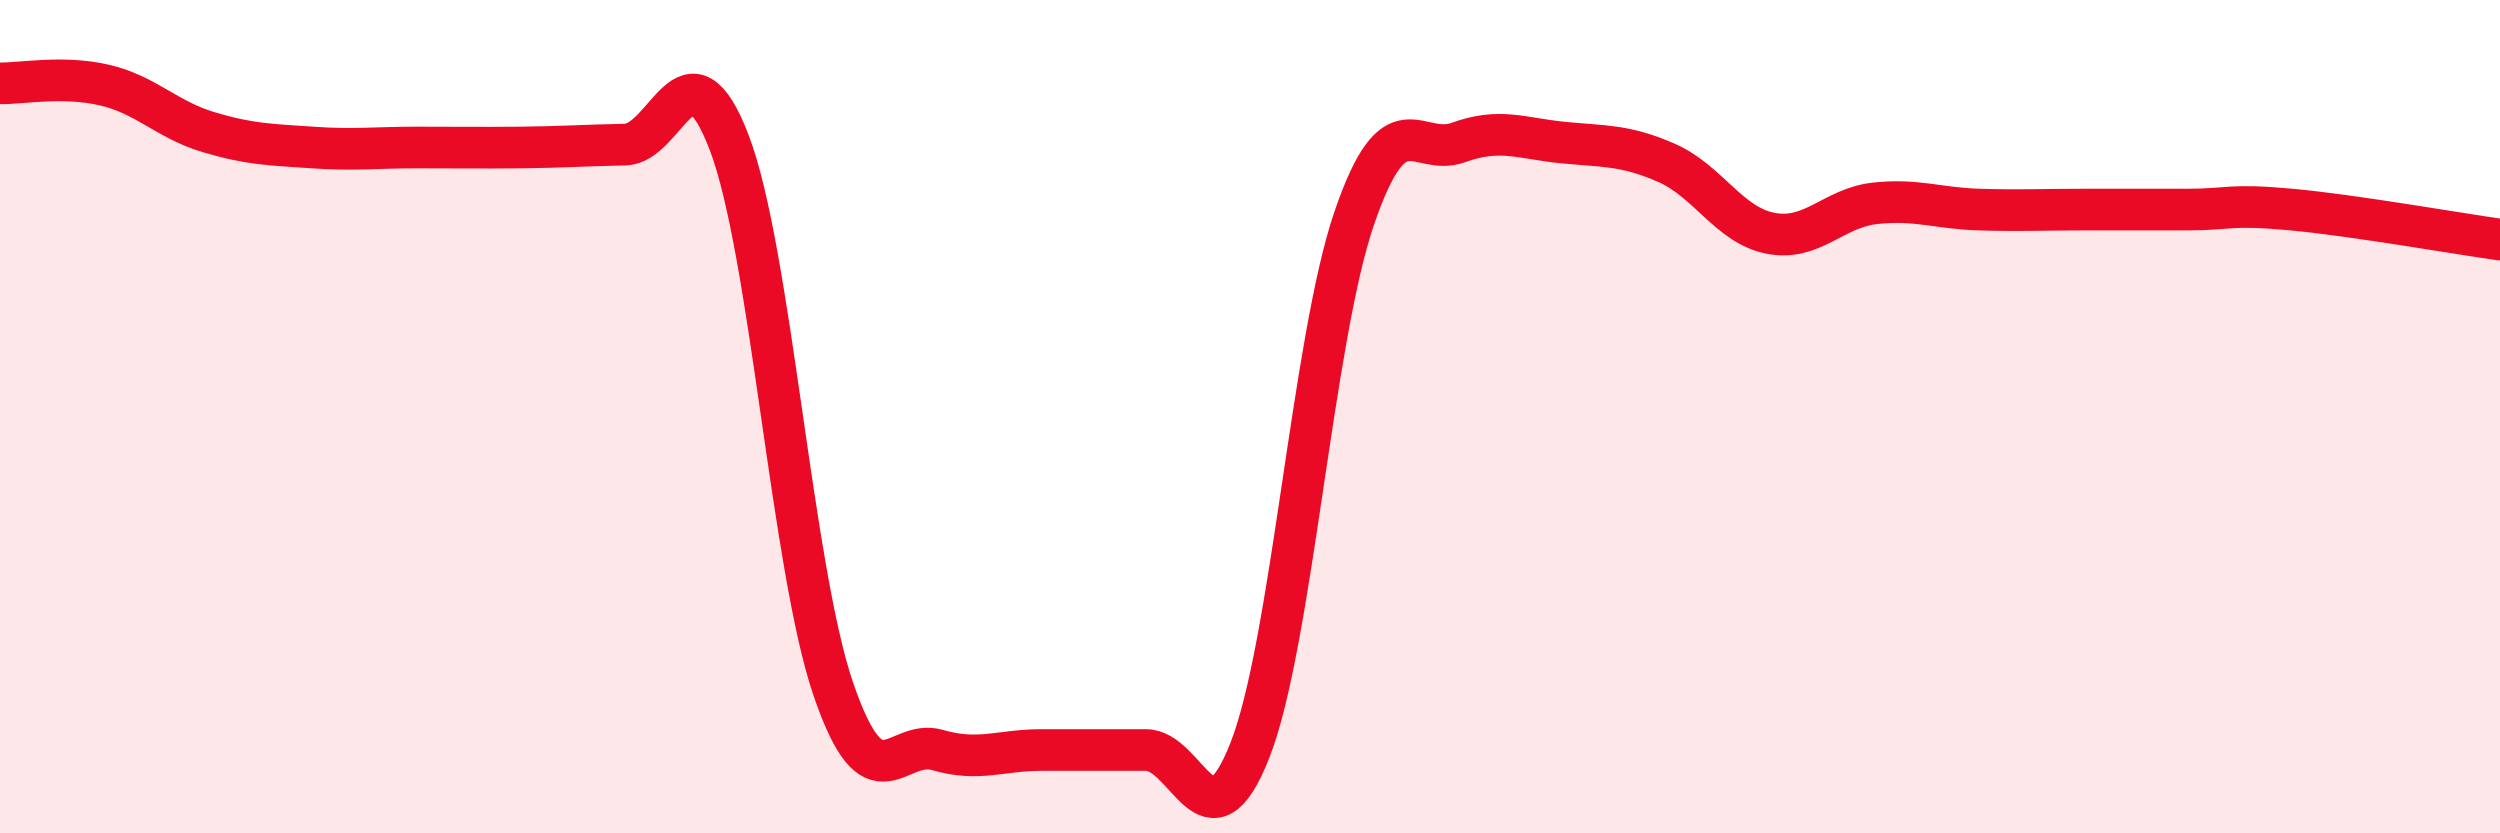 
    <svg width="60" height="20" viewBox="0 0 60 20" xmlns="http://www.w3.org/2000/svg">
      <path
        d="M 0,2 C 0.5,2.01 1.5,1.81 2.5,2.04 C 3.5,2.27 4,2.87 5,3.17 C 6,3.47 6.5,3.47 7.5,3.54 C 8.5,3.61 9,3.54 10,3.54 C 11,3.54 11.5,3.55 12.5,3.54 C 13.5,3.53 14,3.49 15,3.47 C 16,3.45 16.5,0.81 17.5,3.42 C 18.5,6.03 19,13.62 20,16.54 C 21,19.46 21.5,17.71 22.5,18 C 23.5,18.29 24,18 25,18 C 26,18 26.5,18 27.5,18 C 28.5,18 29,20.55 30,18 C 31,15.45 31.5,8.16 32.5,5.24 C 33.5,2.32 34,3.78 35,3.42 C 36,3.06 36.5,3.32 37.5,3.42 C 38.5,3.52 39,3.47 40,3.91 C 41,4.35 41.5,5.41 42.5,5.6 C 43.5,5.79 44,4.99 45,4.88 C 46,4.77 46.5,5 47.5,5.03 C 48.5,5.06 49,5.03 50,5.03 C 51,5.03 51.5,5.03 52.5,5.03 C 53.5,5.03 53.5,4.89 55,5.03 C 56.5,5.17 59,5.61 60,5.75L60 20L0 20Z"
        fill="#EB0A25"
        opacity="0.1"
        stroke-linecap="round"
        stroke-linejoin="round"
      />
      <path
        d="M 0,2 C 0.5,2.01 1.5,1.81 2.5,2.04 C 3.5,2.27 4,2.87 5,3.17 C 6,3.47 6.5,3.47 7.5,3.54 C 8.5,3.61 9,3.54 10,3.54 C 11,3.54 11.5,3.55 12.5,3.54 C 13.5,3.53 14,3.49 15,3.47 C 16,3.45 16.5,0.81 17.5,3.42 C 18.5,6.03 19,13.62 20,16.54 C 21,19.46 21.5,17.71 22.5,18 C 23.5,18.29 24,18 25,18 C 26,18 26.5,18 27.5,18 C 28.5,18 29,20.55 30,18 C 31,15.45 31.5,8.16 32.5,5.24 C 33.5,2.32 34,3.78 35,3.42 C 36,3.06 36.5,3.32 37.5,3.42 C 38.5,3.52 39,3.47 40,3.91 C 41,4.35 41.5,5.41 42.5,5.6 C 43.5,5.79 44,4.99 45,4.88 C 46,4.77 46.5,5 47.5,5.03 C 48.5,5.06 49,5.03 50,5.03 C 51,5.03 51.5,5.03 52.5,5.03 C 53.5,5.03 53.5,4.89 55,5.03 C 56.5,5.17 59,5.61 60,5.75"
        stroke="#EB0A25"
        stroke-width="1"
        fill="none"
        stroke-linecap="round"
        stroke-linejoin="round"
      />
    </svg>
  